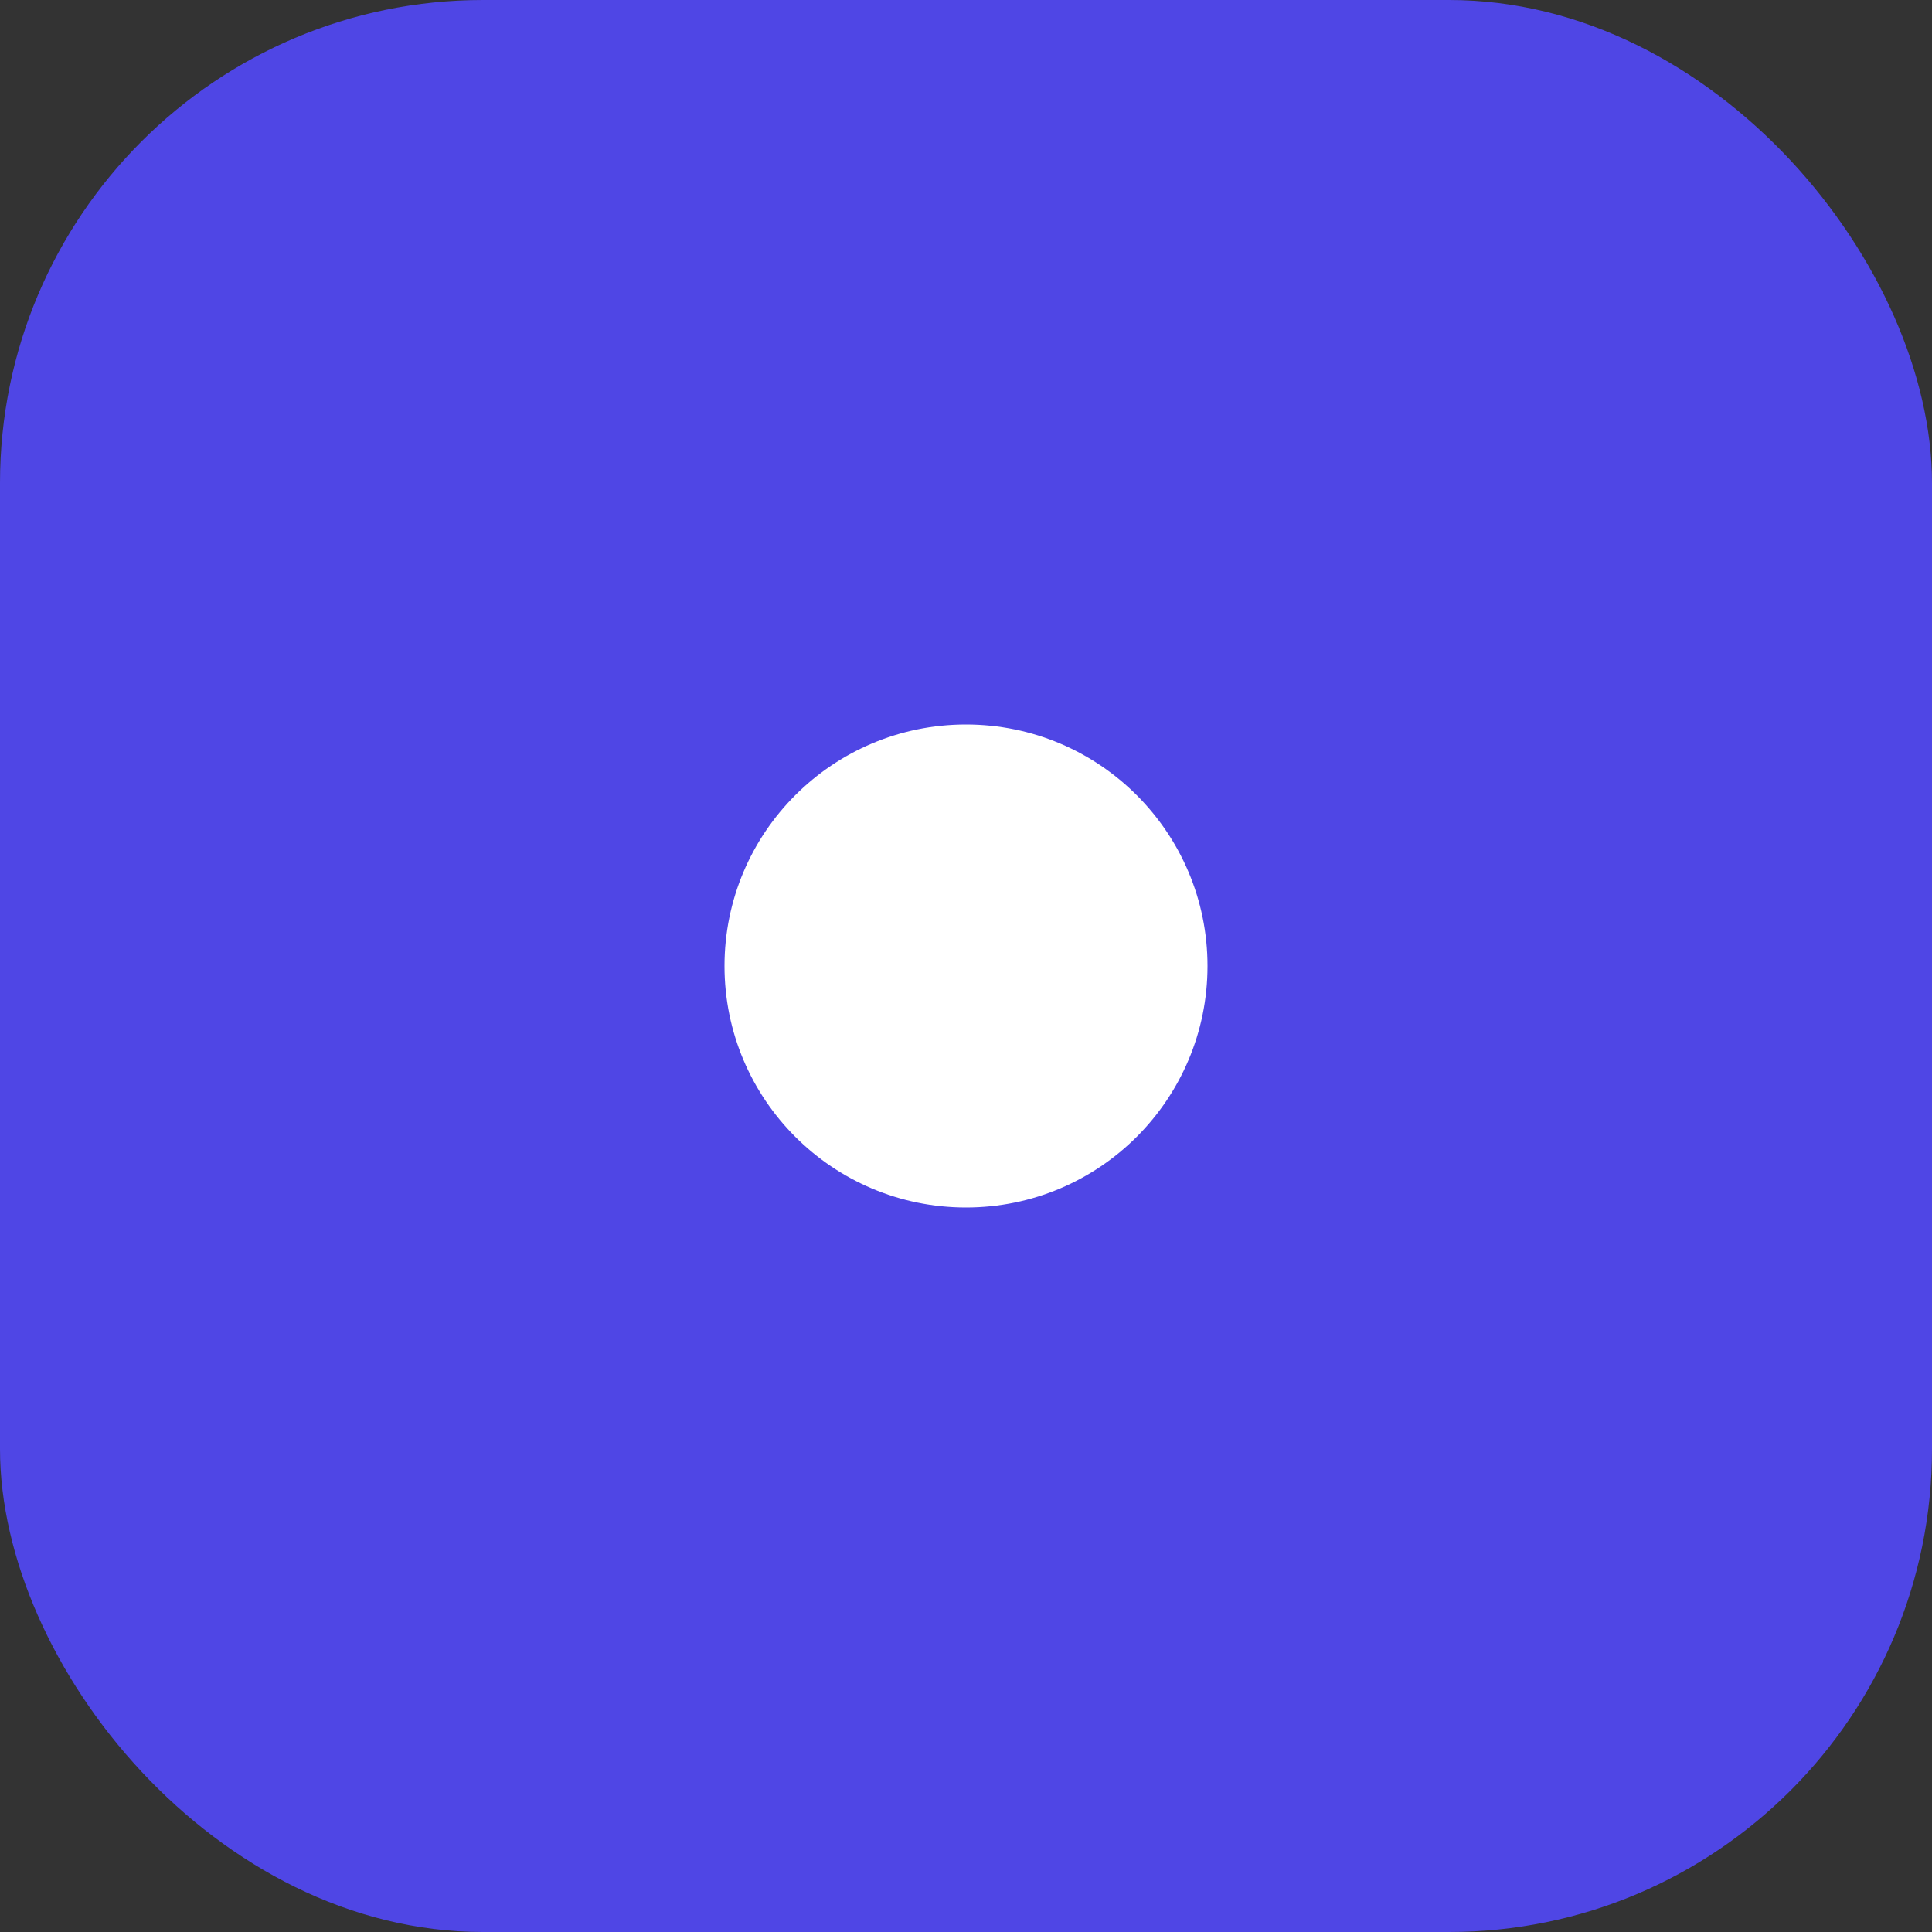<?xml version="1.0" encoding="UTF-8"?>
<svg viewBox="0 0 64 64" xmlns="http://www.w3.org/2000/svg">
  <rect x="0" y="0" width="64" height="64" fill="#333333" stroke="none"/>
  <!-- Background with rounded corners -->
  <rect width="64" height="64" rx="16" fill="#4F46E5"/>
  
  <!-- Simple white dot -->
  <circle cx="32" cy="32" r="8" fill="white"/>
</svg>